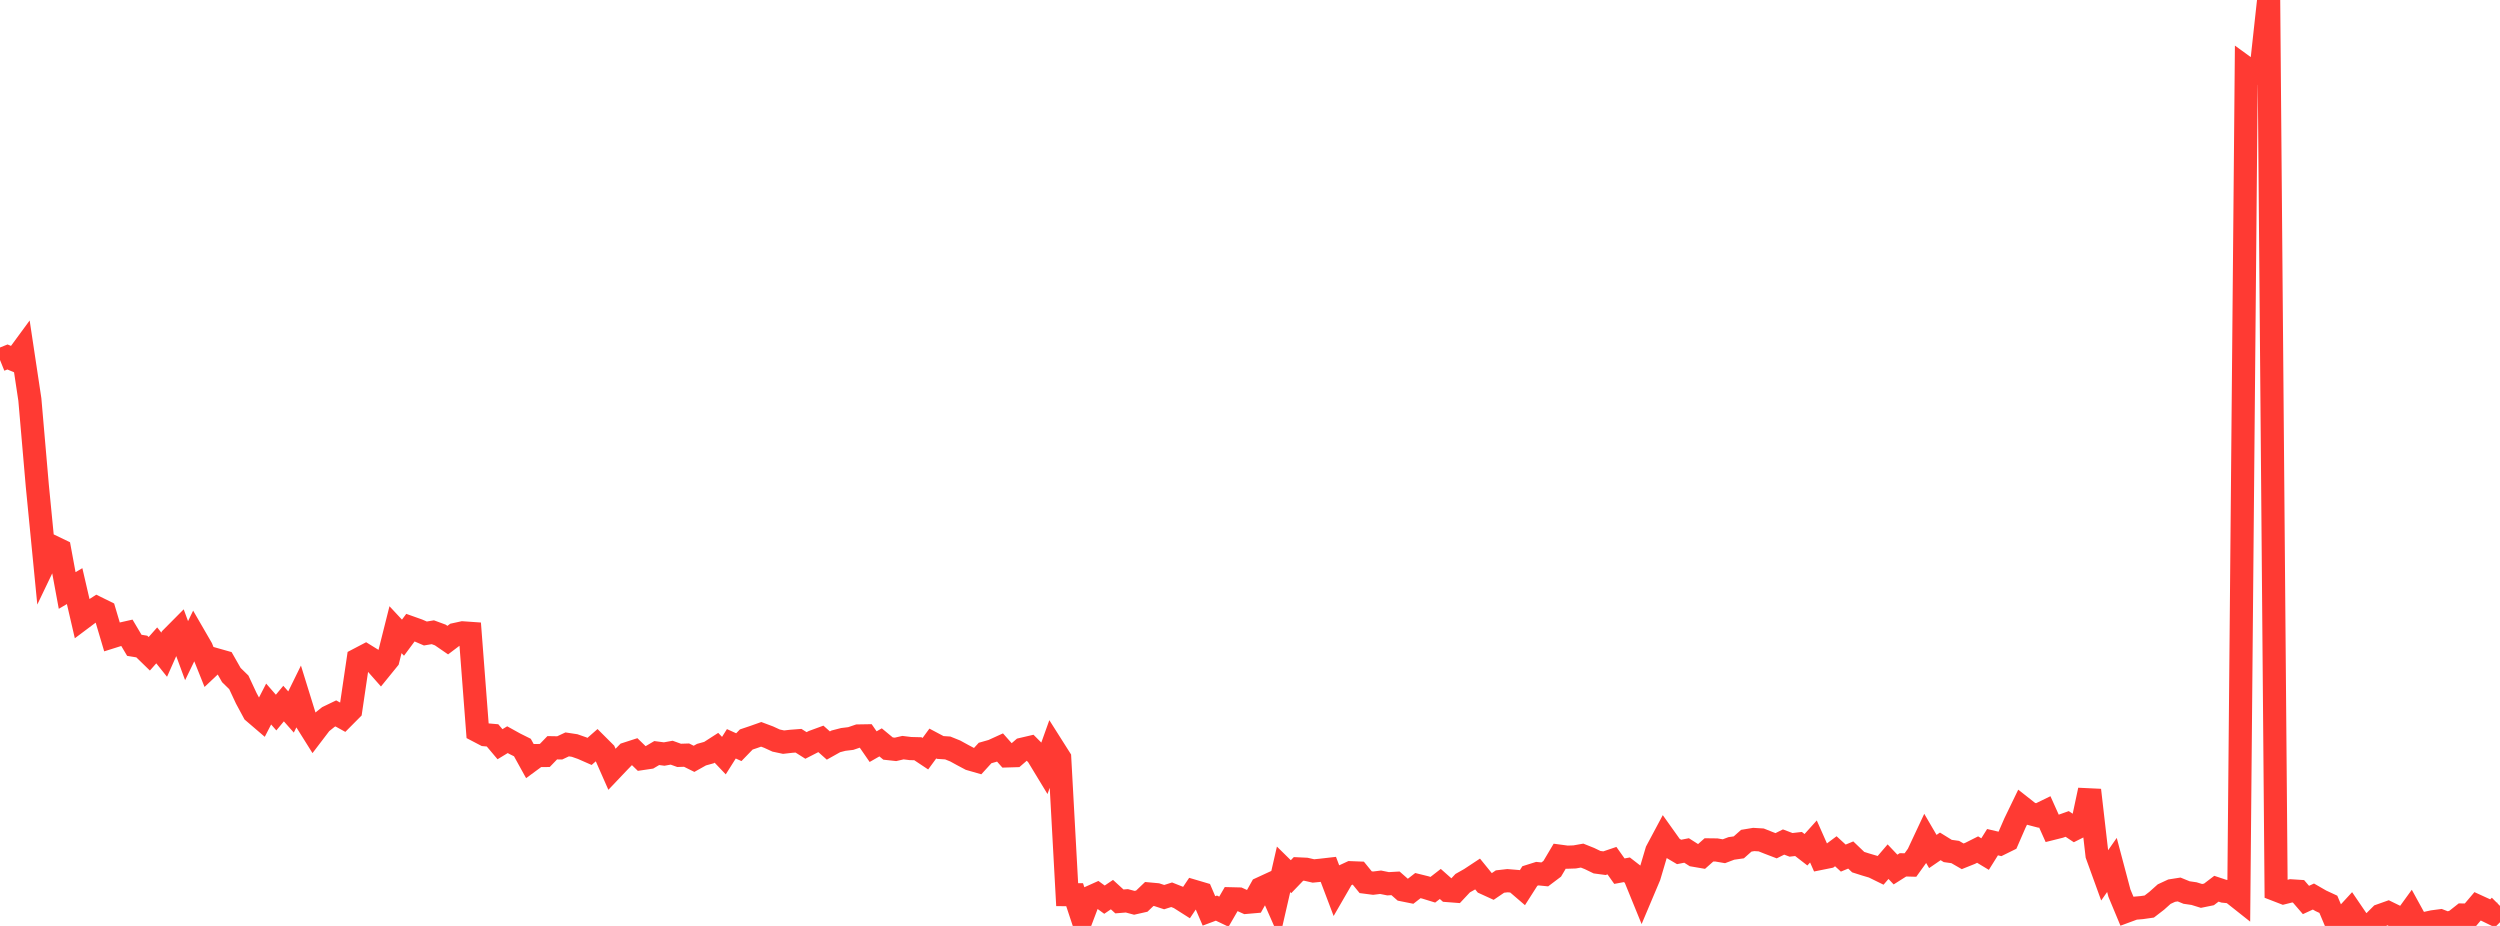 <?xml version="1.0" standalone="no"?>
<!DOCTYPE svg PUBLIC "-//W3C//DTD SVG 1.1//EN" "http://www.w3.org/Graphics/SVG/1.1/DTD/svg11.dtd">

<svg width="135" height="50" viewBox="0 0 135 50" preserveAspectRatio="none" 
  xmlns="http://www.w3.org/2000/svg"
  xmlns:xlink="http://www.w3.org/1999/xlink">


<polyline points="0.0, 19.439 0.403, 19.276 0.806, 19.445 1.209, 18.896 1.612, 21.573 2.015, 26.235 2.418, 30.355 2.821, 29.513 3.224, 29.707 3.627, 31.886 4.03, 31.65 4.433, 33.391 4.836, 33.089 5.239, 32.829 5.642, 33.028 6.045, 34.386 6.448, 34.259 6.851, 34.168 7.254, 34.847 7.657, 34.913 8.06, 35.305 8.463, 34.85 8.866, 35.354 9.269, 34.446 9.672, 34.04 10.075, 35.136 10.478, 34.306 10.881, 35.003 11.284, 36.011 11.687, 35.631 12.09, 35.745 12.493, 36.453 12.896, 36.847 13.299, 37.709 13.701, 38.455 14.104, 38.8 14.507, 38.018 14.91, 38.479 15.313, 37.993 15.716, 38.448 16.119, 37.627 16.522, 38.928 16.925, 39.571 17.328, 39.042 17.731, 38.718 18.134, 38.524 18.537, 38.747 18.94, 38.341 19.343, 35.61 19.746, 35.399 20.149, 35.648 20.552, 36.104 20.955, 35.608 21.358, 34.003 21.761, 34.435 22.164, 33.892 22.567, 34.035 22.97, 34.209 23.373, 34.141 23.776, 34.29 24.179, 34.567 24.582, 34.262 24.985, 34.174 25.388, 34.202 25.791, 39.464 26.194, 39.675 26.597, 39.71 27.0, 40.188 27.403, 39.943 27.806, 40.166 28.209, 40.367 28.612, 41.096 29.015, 40.8 29.418, 40.796 29.821, 40.379 30.224, 40.386 30.627, 40.197 31.03, 40.258 31.433, 40.399 31.836, 40.576 32.239, 40.223 32.642, 40.625 33.045, 41.539 33.448, 41.115 33.851, 40.702 34.254, 40.572 34.657, 40.963 35.06, 40.903 35.463, 40.665 35.866, 40.718 36.269, 40.645 36.672, 40.79 37.075, 40.777 37.478, 40.977 37.881, 40.751 38.284, 40.639 38.687, 40.38 39.09, 40.804 39.493, 40.165 39.896, 40.348 40.299, 39.932 40.701, 39.797 41.104, 39.654 41.507, 39.805 41.91, 39.99 42.313, 40.076 42.716, 40.03 43.119, 39.999 43.522, 40.254 43.925, 40.048 44.328, 39.9 44.731, 40.259 45.134, 40.033 45.537, 39.929 45.94, 39.88 46.343, 39.743 46.746, 39.736 47.149, 40.319 47.552, 40.088 47.955, 40.422 48.358, 40.466 48.761, 40.373 49.164, 40.422 49.567, 40.432 49.97, 40.7 50.373, 40.15 50.776, 40.364 51.179, 40.39 51.582, 40.553 51.985, 40.774 52.388, 40.988 52.791, 41.104 53.194, 40.662 53.597, 40.547 54.0, 40.363 54.403, 40.818 54.806, 40.806 55.209, 40.458 55.612, 40.364 56.015, 40.769 56.418, 41.433 56.821, 40.305 57.224, 40.941 57.627, 48.311 58.03, 48.315 58.433, 49.534 58.836, 48.47 59.239, 48.289 59.642, 48.582 60.045, 48.309 60.448, 48.677 60.851, 48.644 61.254, 48.752 61.657, 48.661 62.06, 48.276 62.463, 48.313 62.866, 48.445 63.269, 48.316 63.672, 48.476 64.075, 48.732 64.478, 48.132 64.881, 48.251 65.284, 49.189 65.687, 49.038 66.09, 49.231 66.493, 48.535 66.896, 48.545 67.299, 48.727 67.701, 48.692 68.104, 47.972 68.507, 47.786 68.91, 48.701 69.313, 46.944 69.716, 47.34 70.119, 46.921 70.522, 46.94 70.925, 47.032 71.328, 46.992 71.731, 46.946 72.134, 48.011 72.537, 47.314 72.94, 47.127 73.343, 47.143 73.746, 47.639 74.149, 47.691 74.552, 47.641 74.955, 47.723 75.358, 47.7 75.761, 48.054 76.164, 48.135 76.567, 47.822 76.97, 47.922 77.373, 48.046 77.776, 47.733 78.179, 48.09 78.582, 48.121 78.985, 47.691 79.388, 47.463 79.791, 47.197 80.194, 47.693 80.597, 47.877 81.0, 47.603 81.403, 47.557 81.806, 47.59 82.209, 47.936 82.612, 47.304 83.015, 47.177 83.418, 47.218 83.821, 46.914 84.224, 46.234 84.627, 46.288 85.03, 46.274 85.433, 46.202 85.836, 46.363 86.239, 46.558 86.642, 46.612 87.045, 46.475 87.448, 47.043 87.851, 46.968 88.254, 47.28 88.657, 48.269 89.06, 47.315 89.463, 45.955 89.866, 45.201 90.269, 45.767 90.672, 46.005 91.075, 45.925 91.478, 46.182 91.881, 46.251 92.284, 45.893 92.687, 45.898 93.09, 45.967 93.493, 45.815 93.896, 45.757 94.299, 45.399 94.701, 45.332 95.104, 45.356 95.507, 45.516 95.91, 45.67 96.313, 45.469 96.716, 45.622 97.119, 45.575 97.522, 45.887 97.925, 45.439 98.328, 46.349 98.731, 46.268 99.134, 45.967 99.537, 46.337 99.94, 46.17 100.343, 46.555 100.746, 46.683 101.149, 46.802 101.552, 47 101.955, 46.53 102.358, 46.956 102.761, 46.701 103.164, 46.712 103.567, 46.15 103.97, 45.29 104.373, 45.981 104.776, 45.704 105.179, 45.953 105.582, 46.009 105.985, 46.241 106.388, 46.08 106.791, 45.877 107.194, 46.12 107.597, 45.477 108.0, 45.572 108.403, 45.373 108.806, 44.447 109.209, 43.613 109.612, 43.93 110.015, 44.035 110.418, 43.839 110.821, 44.737 111.224, 44.636 111.627, 44.493 112.03, 44.76 112.433, 44.558 112.836, 42.667 113.239, 46.171 113.642, 47.283 114.045, 46.707 114.448, 48.226 114.851, 49.194 115.254, 49.045 115.657, 49.01 116.06, 48.953 116.463, 48.642 116.866, 48.282 117.269, 48.095 117.672, 48.032 118.075, 48.197 118.478, 48.255 118.881, 48.38 119.284, 48.298 119.687, 47.991 120.09, 48.125 120.493, 48.167 120.896, 48.486 121.299, 3.68 121.701, 3.972 122.104, 3.69 122.507, 0.0 122.91, 48.05 123.313, 48.206 123.716, 48.105 124.119, 48.131 124.522, 48.599 124.925, 48.413 125.328, 48.645 125.731, 48.832 126.134, 49.792 126.537, 49.617 126.94, 49.179 127.343, 49.771 127.746, 50.0 128.149, 49.834 128.552, 49.432 128.955, 49.289 129.358, 49.486 129.761, 49.769 130.164, 49.213 130.567, 49.947 130.97, 49.865 131.373, 49.776 131.776, 49.723 132.179, 49.878 132.582, 49.729 132.985, 49.411 133.388, 49.415 133.791, 48.94 134.194, 49.125 134.597, 49.321 135.0, 48.92" fill="none" stroke="#ff3a33" stroke-width="1.25"/>

</svg>